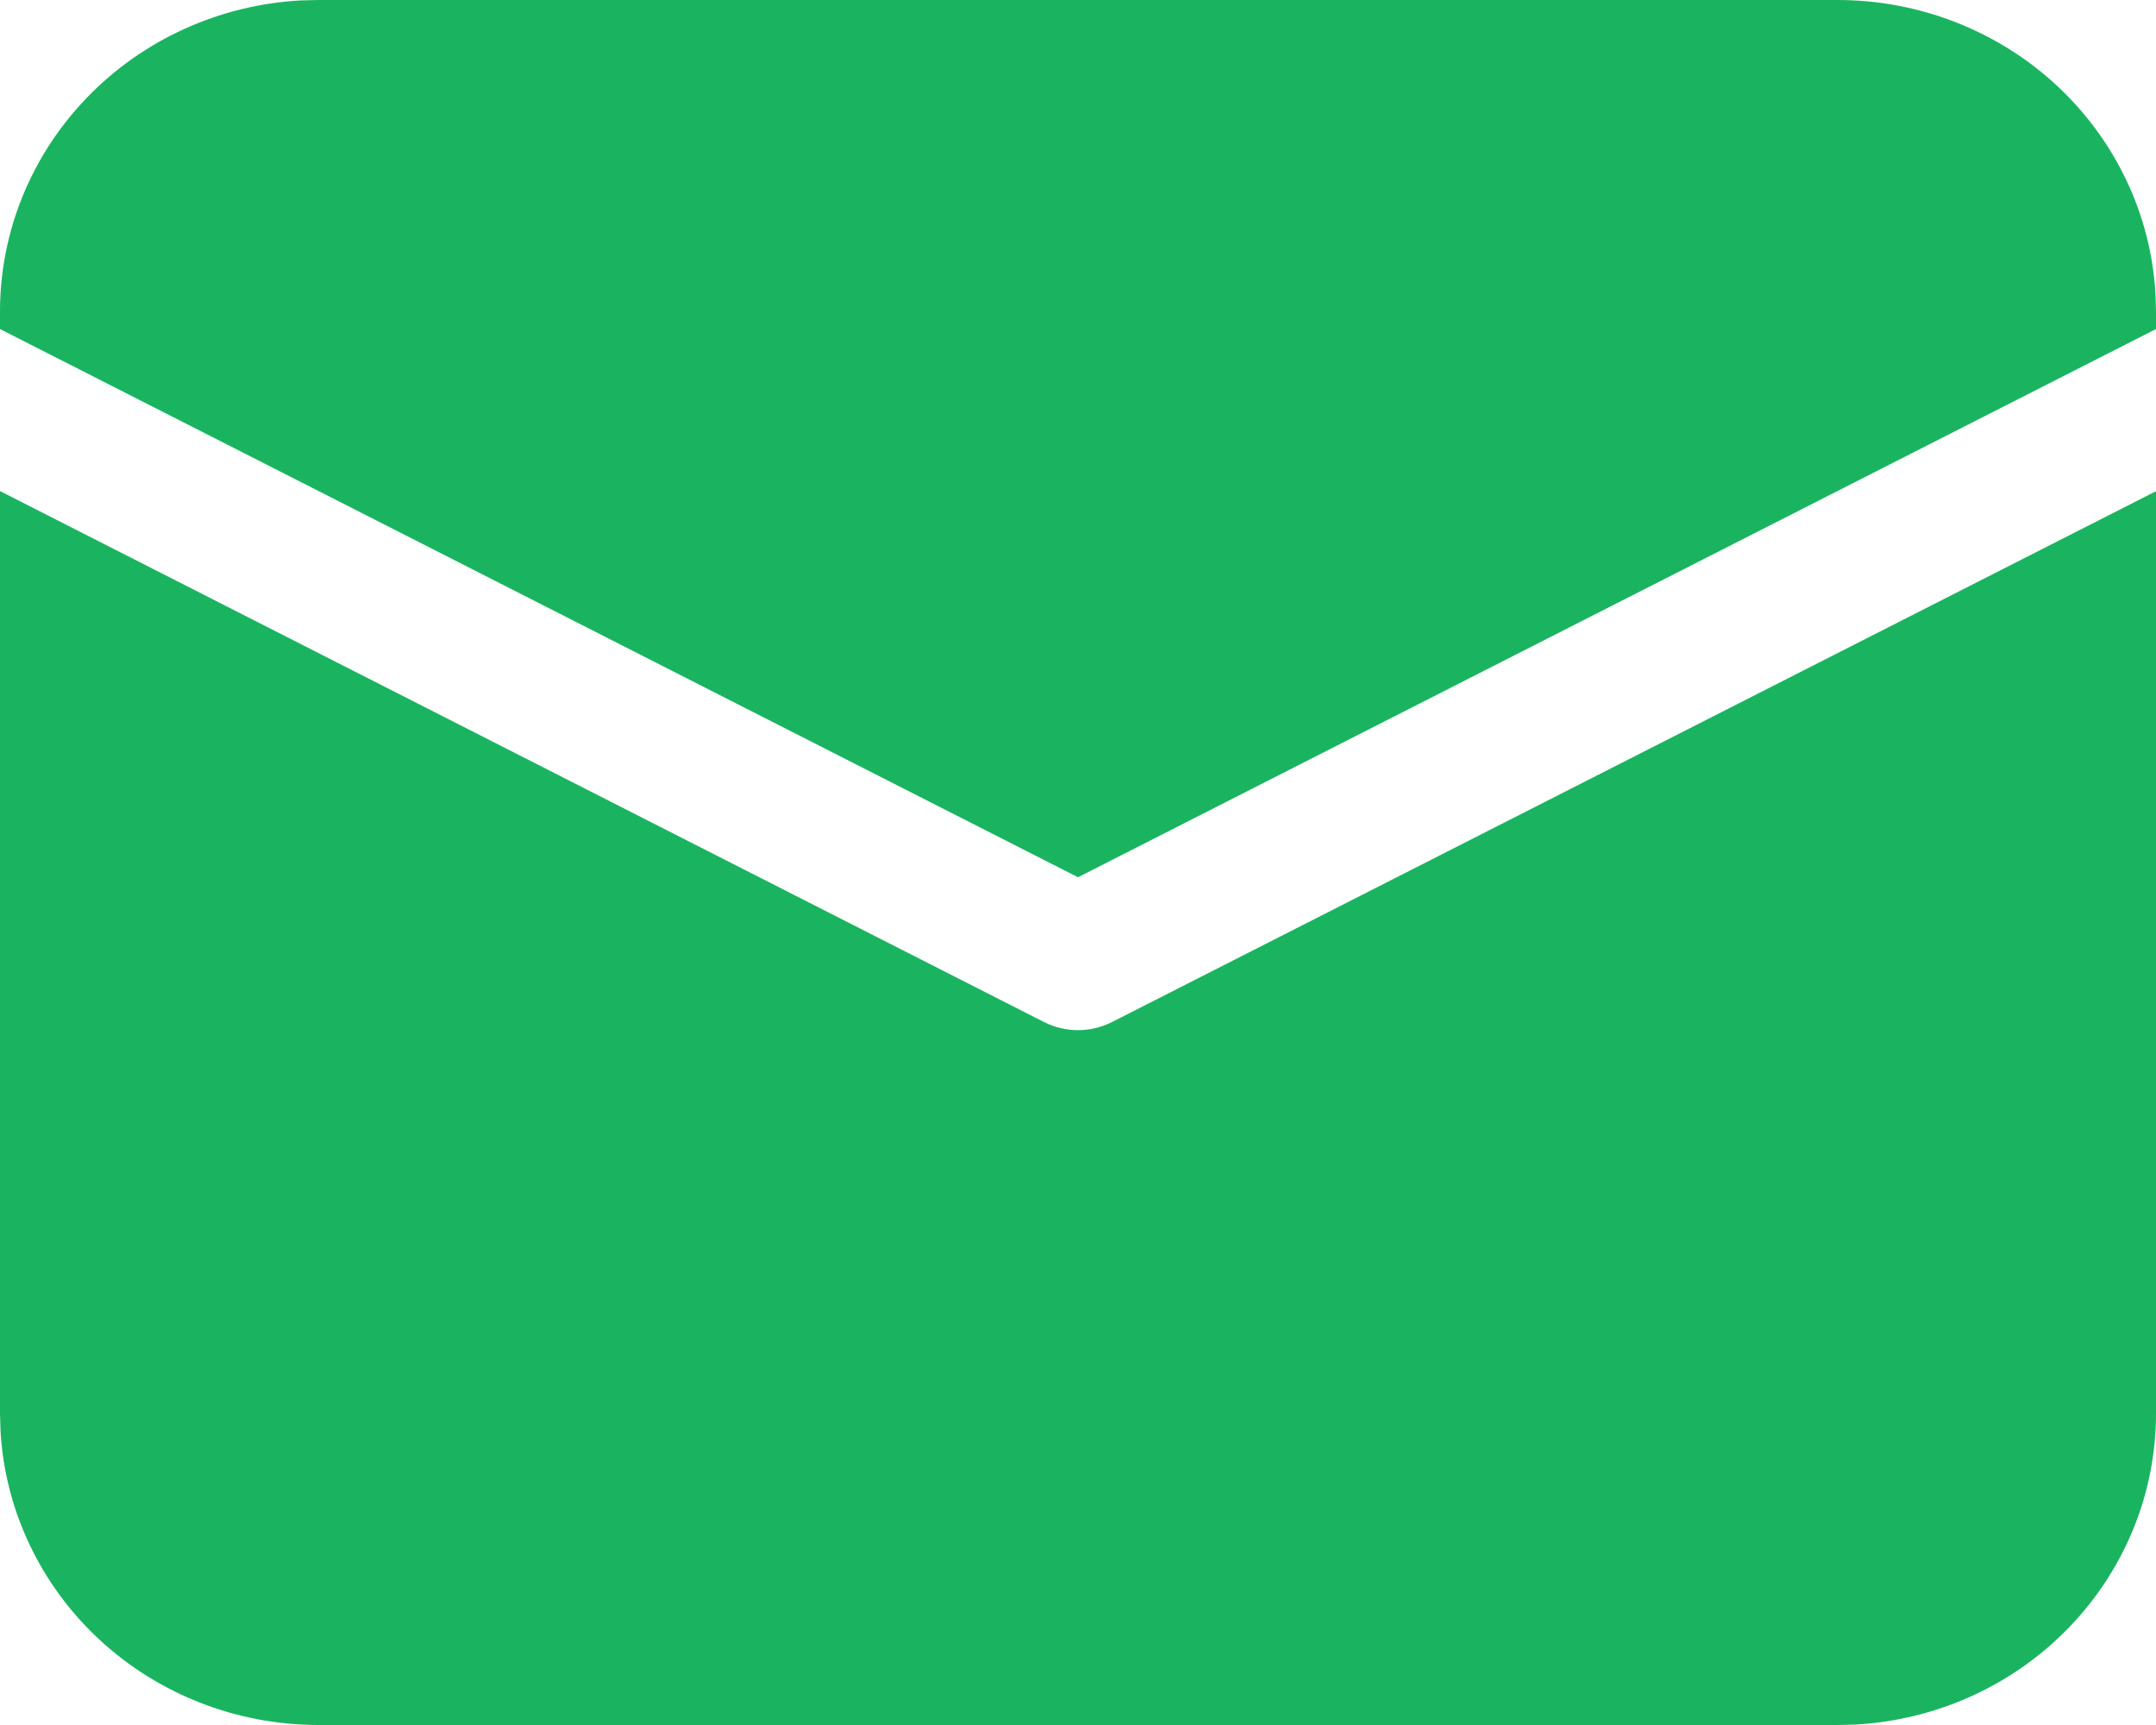 <?xml version="1.0" encoding="UTF-8"?> <svg xmlns="http://www.w3.org/2000/svg" width="20" height="16" viewBox="0 0 20 16" fill="none"> <path d="M6.34108e-09 4.555L9.685 9.48C9.783 9.529 9.89 9.555 10 9.555C10.11 9.555 10.217 9.529 10.315 9.48L20 4.556V13.111C20 13.849 19.711 14.559 19.193 15.095C18.675 15.632 17.966 15.954 17.213 15.996L17.046 16H2.955C2.2 16 1.474 15.718 0.925 15.211C0.377 14.704 0.047 14.011 0.005 13.275L6.34108e-09 13.111V4.555ZM2.955 6.20017e-09H17.046C17.8 -4.83082e-05 18.526 0.282 19.075 0.789C19.623 1.296 19.953 1.989 19.995 2.725L20 2.889V3.052L10 8.137L6.34108e-09 3.052V2.889C-4.94061e-05 2.151 0.289 1.441 0.807 0.905C1.325 0.368 2.034 0.046 2.787 0.004L2.955 6.20017e-09H17.046H2.955Z" fill="#1AB460"></path> </svg> 